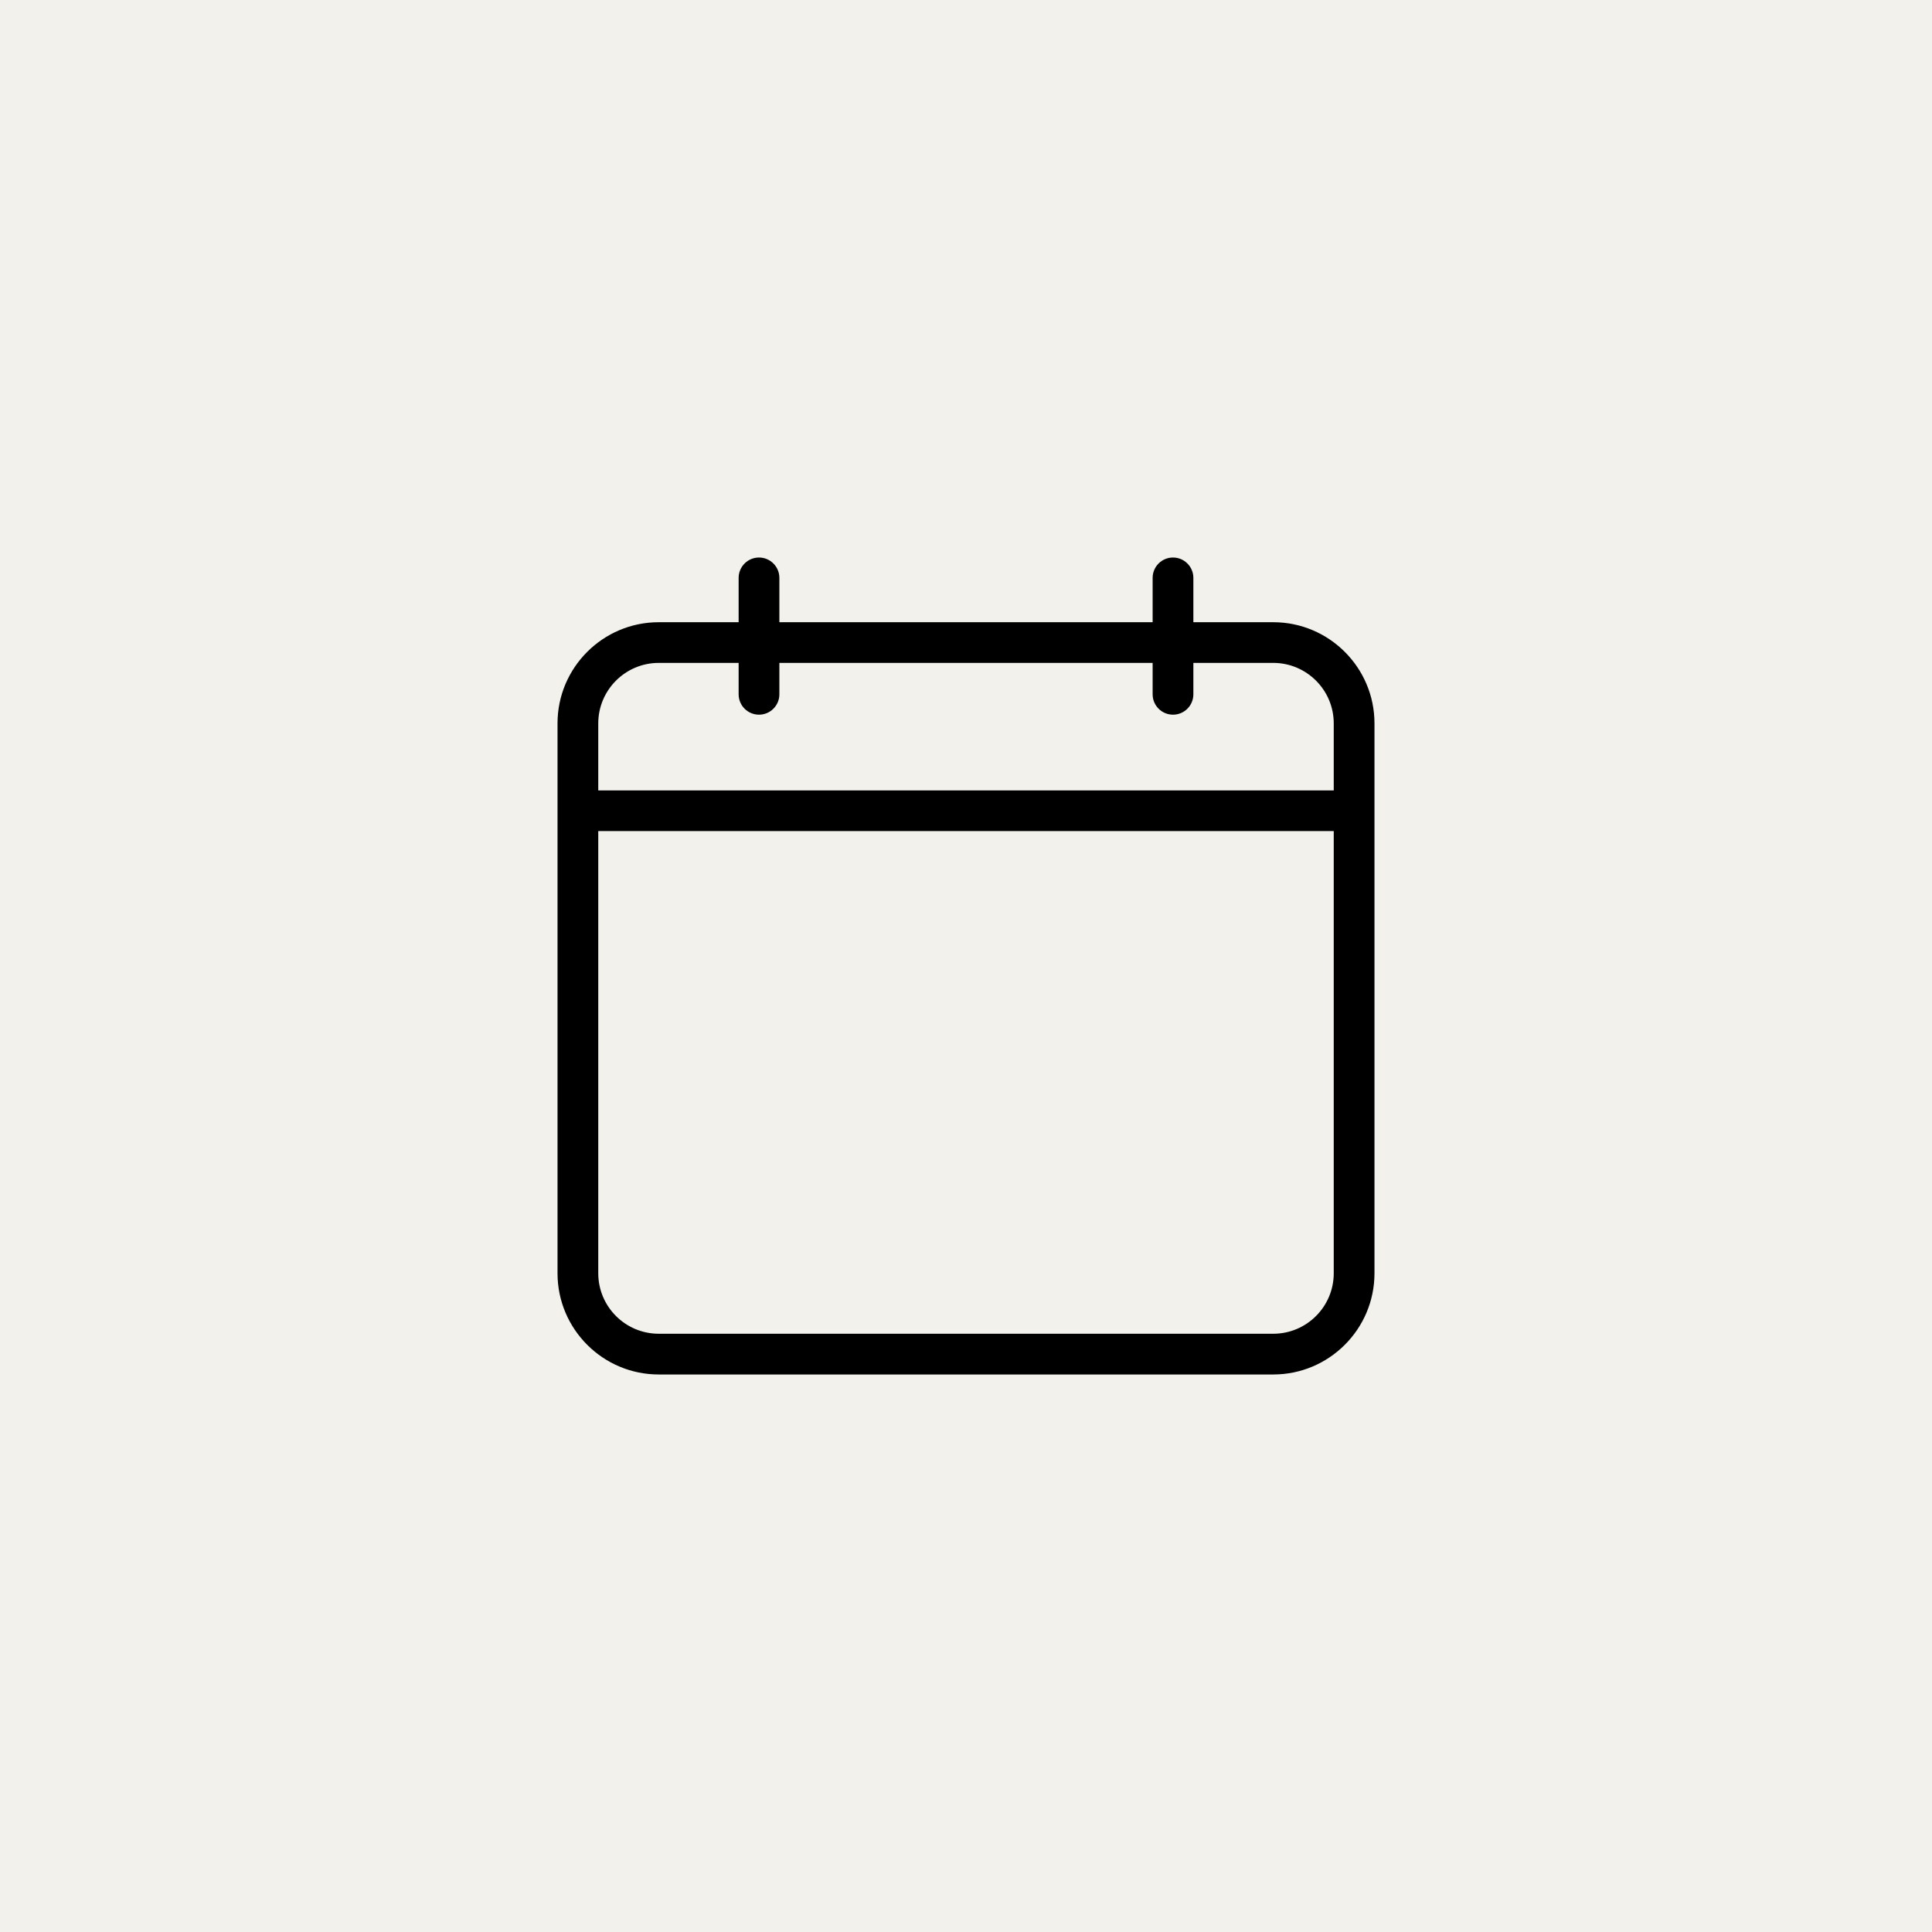 <?xml version="1.0" encoding="UTF-8"?>
<svg xmlns="http://www.w3.org/2000/svg" width="35" height="35" viewBox="0 0 35 35" fill="none">
  <rect width="35" height="35" fill="#F2F1EC"></rect>
  <path d="M23.066 11.172H21.719V10.469C21.719 10.21 21.509 10 21.25 10C20.991 10 20.781 10.21 20.781 10.469V11.172H14.219V10.469C14.219 10.21 14.009 10 13.75 10C13.491 10 13.281 10.21 13.281 10.469V11.172H11.934C10.867 11.172 10 12.039 10 13.105V23.066C10 24.133 10.867 25 11.934 25H23.066C24.133 25 25 24.133 25 23.066V13.105C25 12.039 24.133 11.172 23.066 11.172ZM11.934 12.109H13.281V12.578C13.281 12.837 13.491 13.047 13.75 13.047C14.009 13.047 14.219 12.837 14.219 12.578V12.109H20.781V12.578C20.781 12.837 20.991 13.047 21.25 13.047C21.509 13.047 21.719 12.837 21.719 12.578V12.109H23.066C23.616 12.109 24.062 12.556 24.062 13.105V14.219H10.938V13.105C10.938 12.556 11.384 12.109 11.934 12.109ZM23.066 24.062H11.934C11.384 24.062 10.938 23.616 10.938 23.066V15.156H24.062V23.066C24.062 23.616 23.616 24.062 23.066 24.062Z" fill="black" stroke="#F2F1EC" stroke-width="0.2"></path>
</svg>
